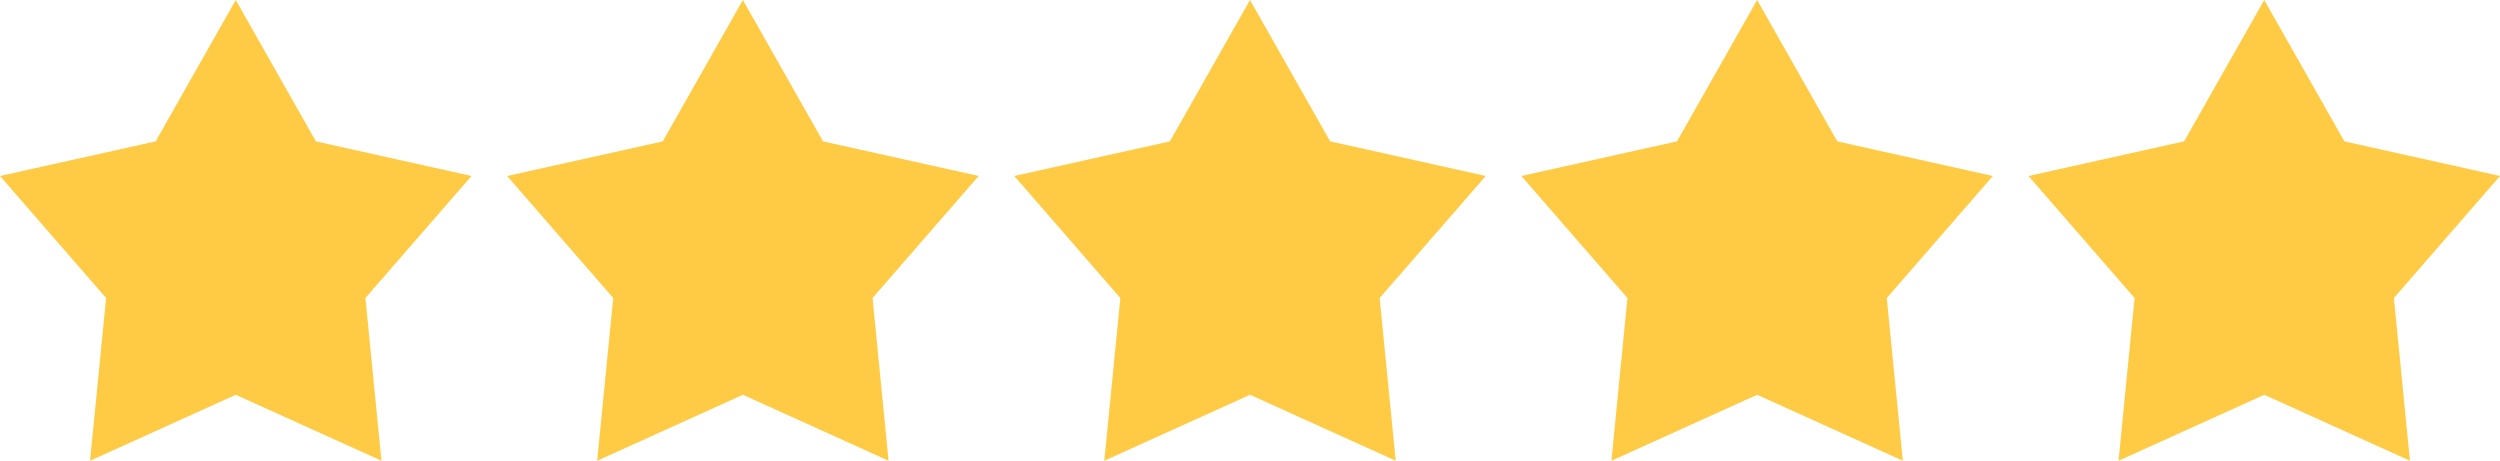 <svg width="293" height="54" viewBox="0 0 293 54" fill="none" xmlns="http://www.w3.org/2000/svg">
<g clip-path="url(#clip0_4317_1880)">
<path d="M27.631 0L37.023 16.568L55.262 20.626L42.828 34.924L44.708 54L27.631 46.268L10.554 54L12.434 34.924L0 20.626L18.239 16.568L27.631 0Z" fill="#FFCB45"/>
</g>
<g clip-path="url(#clip1_4317_1880)">
<path d="M87.066 0L96.458 16.568L114.697 20.626L102.263 34.924L104.142 54L87.066 46.268L69.989 54L71.868 34.924L59.434 20.626L77.673 16.568L87.066 0Z" fill="#FFCB45"/>
</g>
<g clip-path="url(#clip2_4317_1880)">
<path d="M146.5 0L155.892 16.568L174.131 20.626L161.697 34.924L163.577 54L146.5 46.268L129.423 54L131.303 34.924L118.869 20.626L137.108 16.568L146.5 0Z" fill="#FFCB45"/>
</g>
<g clip-path="url(#clip3_4317_1880)">
<path d="M205.934 0L215.327 16.568L233.566 20.626L221.132 34.924L223.011 54L205.934 46.268L188.858 54L190.737 34.924L178.303 20.626L196.542 16.568L205.934 0Z" fill="#FFCB45"/>
</g>
<g clip-path="url(#clip4_4317_1880)">
<path d="M265.369 0L274.761 16.568L293 20.626L280.566 34.924L282.446 54L265.369 46.268L248.292 54L250.172 34.924L237.738 20.626L255.977 16.568L265.369 0Z" fill="#FFCB45"/>
</g>
<defs>
<clipPath id="clip0_4317_1880">
<rect width="55.262" height="54" fill="white"/>
</clipPath>
<clipPath id="clip1_4317_1880">
<rect width="55.262" height="54" fill="white" transform="translate(59.434)"/>
</clipPath>
<clipPath id="clip2_4317_1880">
<rect width="55.262" height="54" fill="white" transform="translate(118.869)"/>
</clipPath>
<clipPath id="clip3_4317_1880">
<rect width="55.262" height="54" fill="white" transform="translate(178.303)"/>
</clipPath>
<clipPath id="clip4_4317_1880">
<rect width="55.262" height="54" fill="white" transform="translate(237.738)"/>
</clipPath>
</defs>
</svg>
